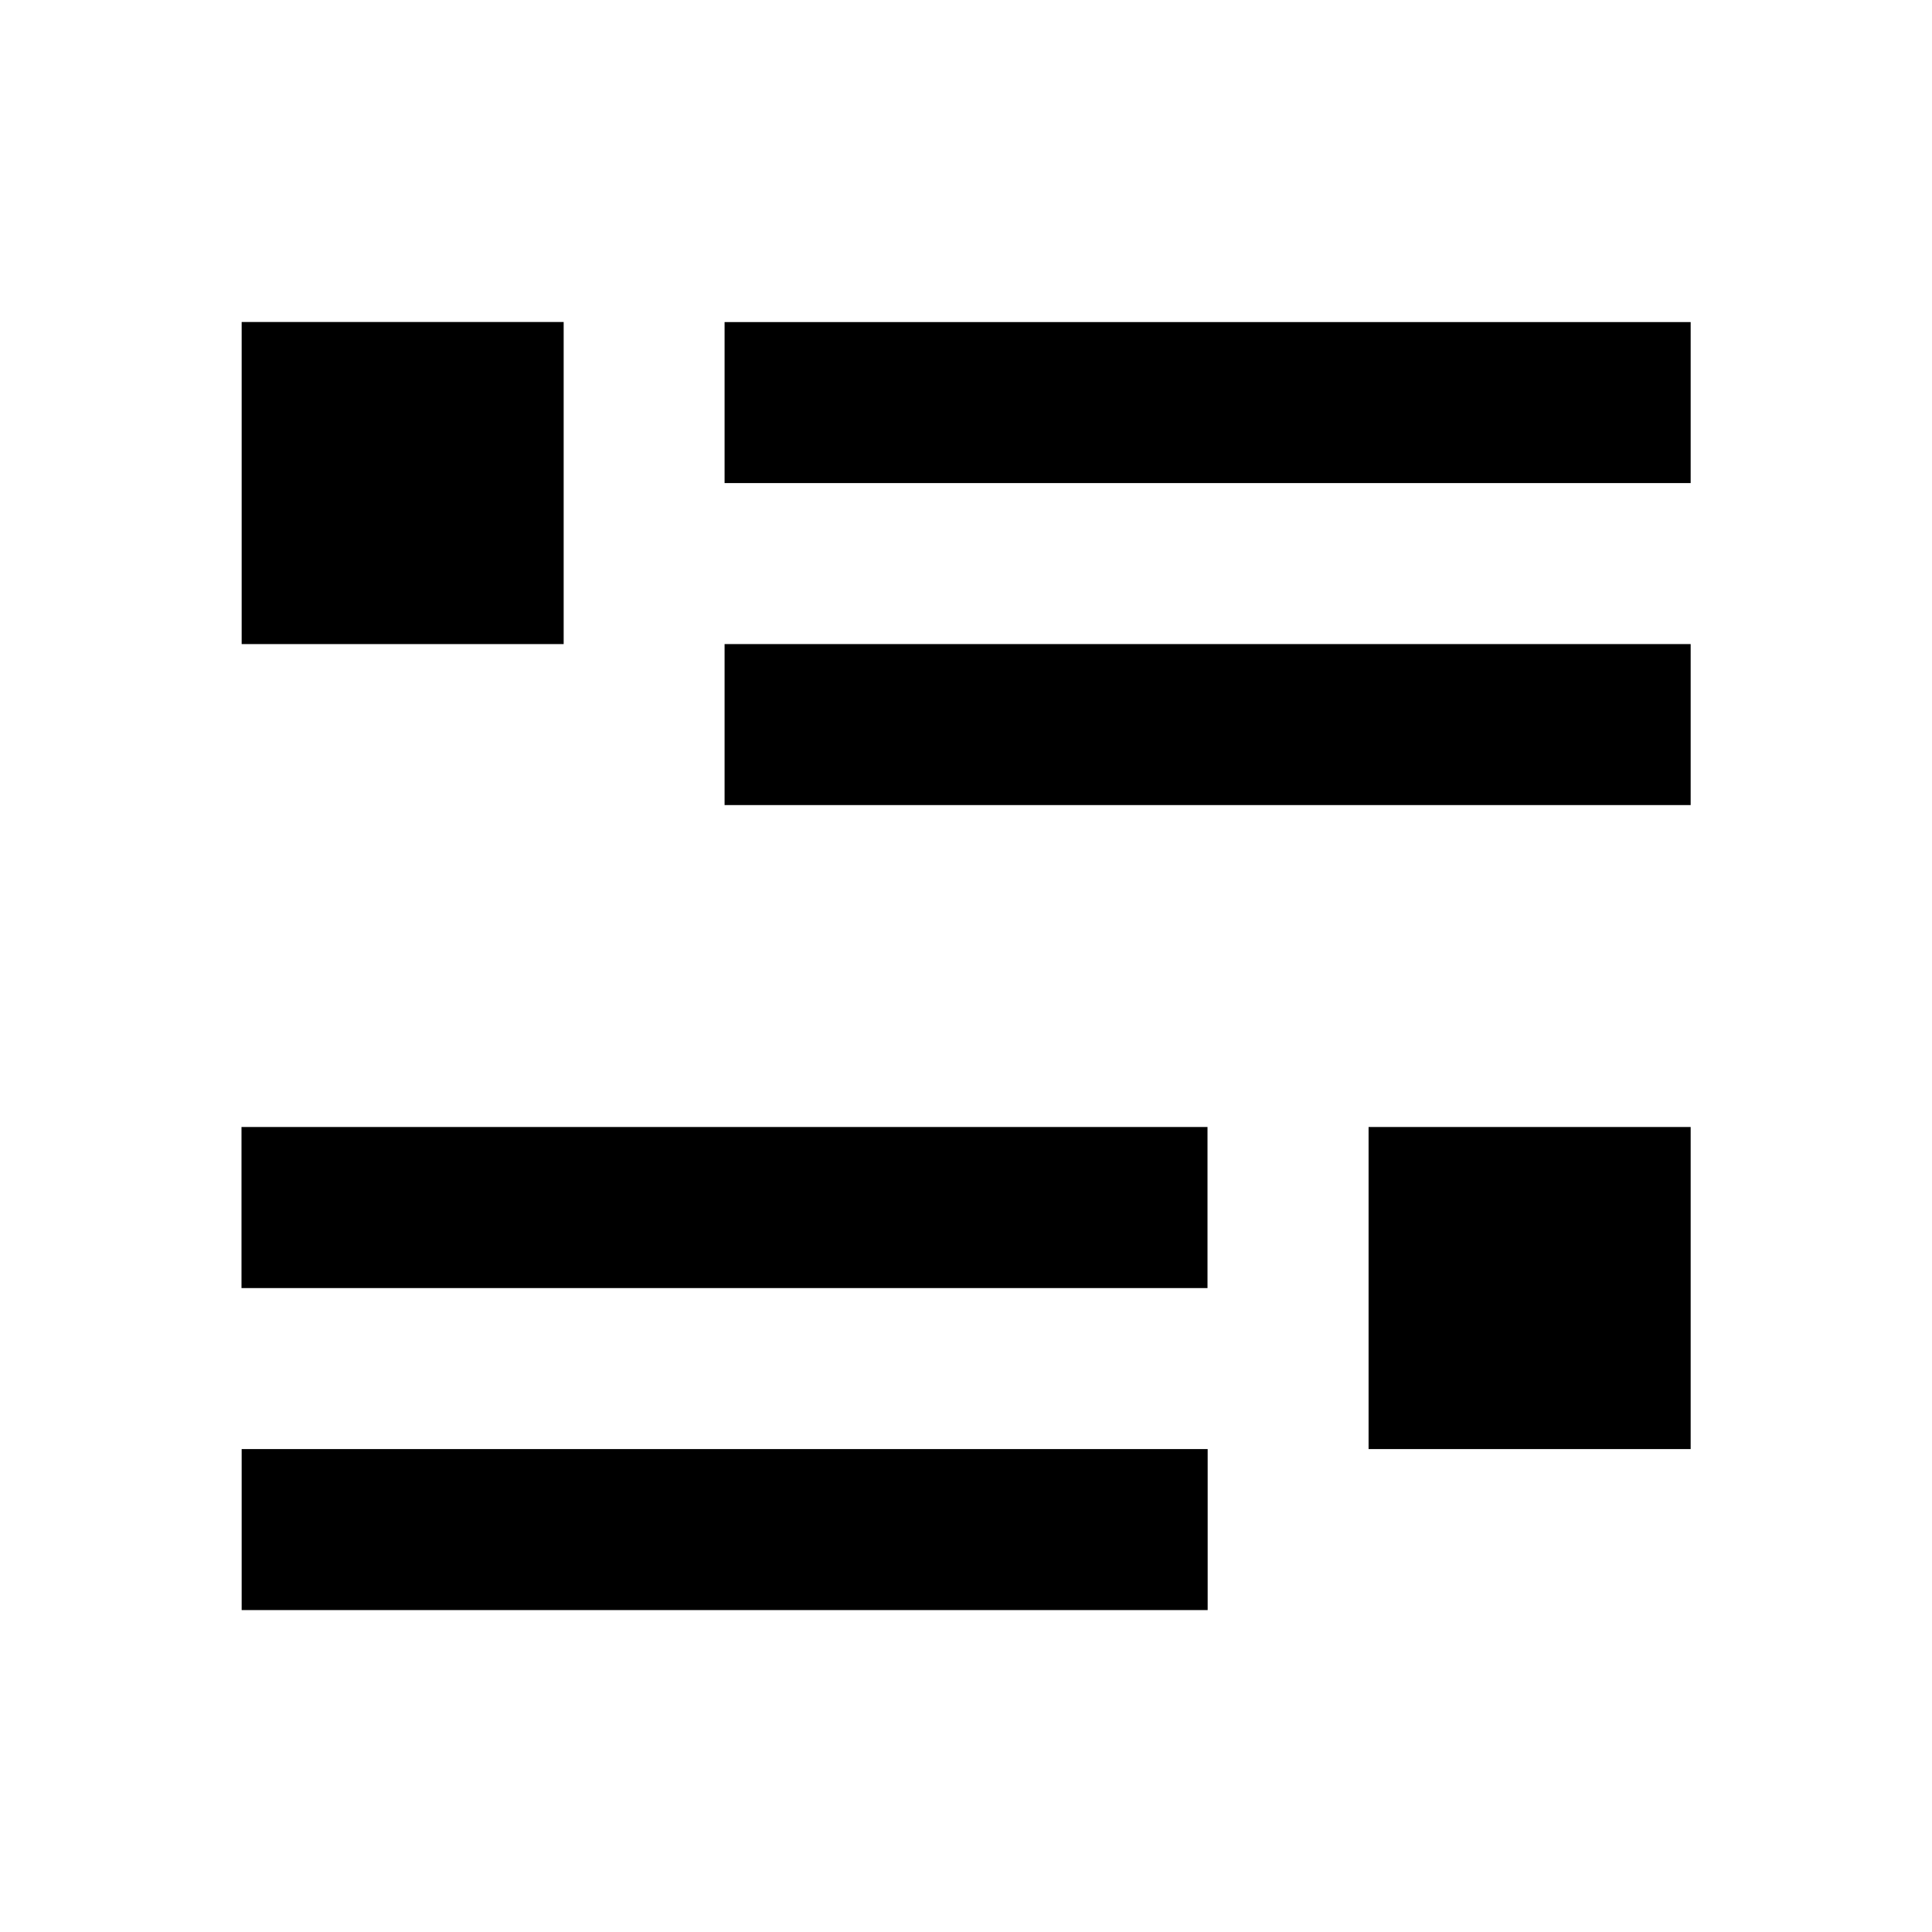 <?xml version="1.0" encoding="UTF-8"?>
<!-- Uploaded to: SVG Repo, www.svgrepo.com, Generator: SVG Repo Mixer Tools -->
<svg width="800px" height="800px" viewBox="0 0 512 512" version="1.1" xmlns="http://www.w3.org/2000/svg" xmlns:xlink="http://www.w3.org/1999/xlink">
    <title>info-feed</title>
    <g id="Page-1" stroke="none" stroke-width="1" fill="none" fill-rule="evenodd">
        <g id="drop" fill="#000000" transform="translate(64, 85.333)">
            <path d="M128.021,42.688 L384.043,42.688 L384.043,0.021 L128.021,0.021 L128.021,42.688 Z M0.043,85.355 L85.376,85.355 L85.376,1.42108547e-14 L0.043,1.42108547e-14 L0.043,85.355 Z M128.021,128.021 L384.043,128.021 L384.043,85.355 L128.021,85.355 L128.021,128.021 Z M298.688,298.688 L384.043,298.688 L384.043,213.333 L298.688,213.333 L298.688,298.688 Z M-1.42108547e-14,256.021 L256,256.021 L256,213.333 L-1.42108547e-14,213.333 L-1.42108547e-14,256.021 Z M0.043,341.355 L256.043,341.355 L256.043,298.688 L0.043,298.688 L0.043,341.355 Z" id="Combined-Shape">

</path>
        </g>
    </g>
</svg>